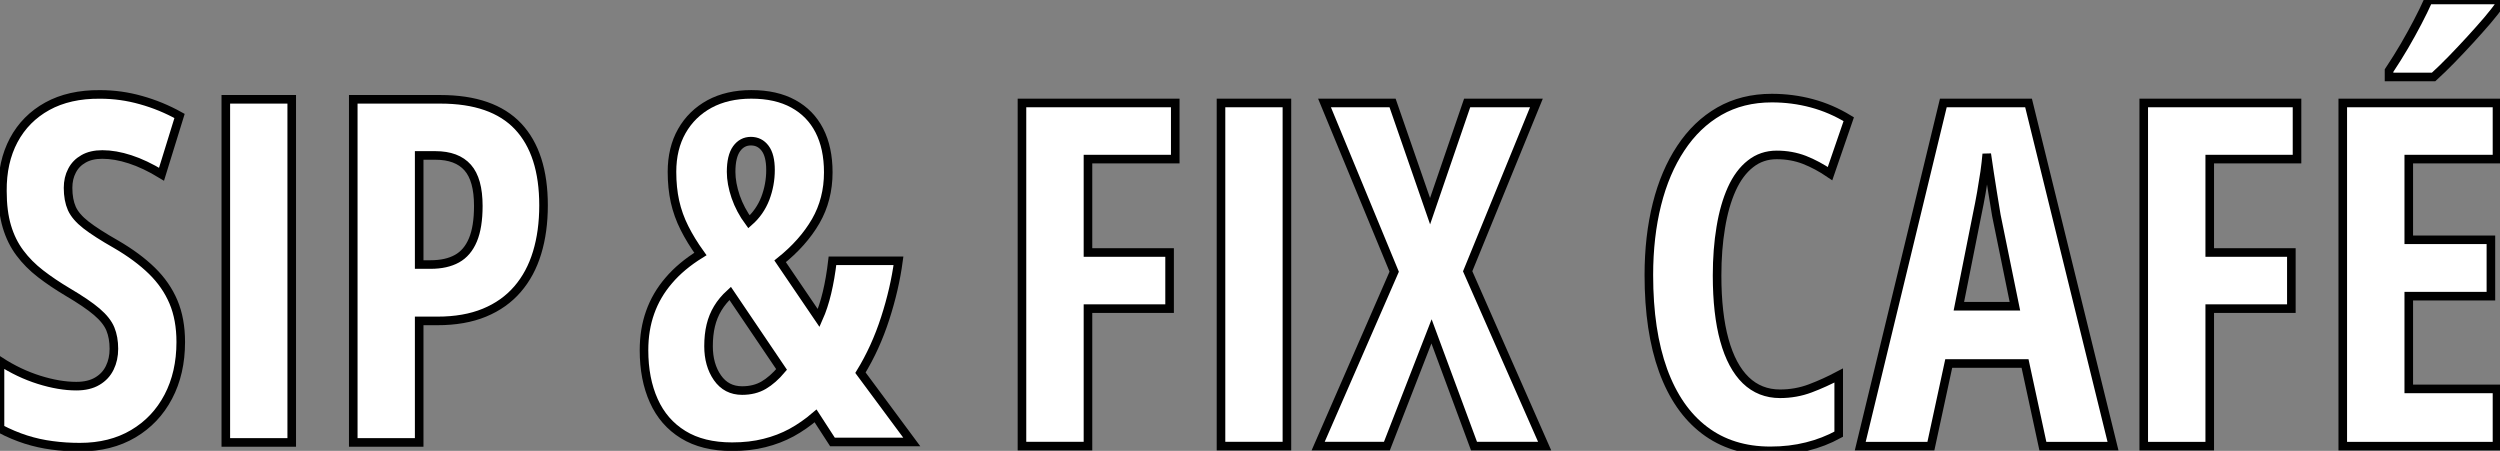 <?xml version="1.0" standalone="no"?>
<svg xmlns="http://www.w3.org/2000/svg" viewBox="0.995 -3 291.284 52.53"><rect x="0.995" y="-3" width="291.284" height="52.53" fill="#808080" stroke="none"/><path d="M22.86-11.70L22.86-11.70Q22.86-8.09 21.41-5.33Q19.96-2.57 17.32-1.01Q14.68 0.55 11.10 0.55L11.10 0.55Q9.43 0.55 7.88 0.34Q6.32 0.14 4.81-0.34Q3.31-0.82 1.80-1.61L1.80-1.61L1.80-9.46Q3.99-8.04 6.34-7.30Q8.70-6.56 10.69-6.56L10.69-6.56Q12.17-6.56 13.14-7.14Q14.11-7.71 14.59-8.70Q15.07-9.68 15.07-10.91L15.07-10.91Q15.07-12.22 14.66-13.22Q14.25-14.22 13.08-15.22Q11.92-16.21 9.68-17.53L9.68-17.53Q7.93-18.57 6.52-19.66Q5.11-20.75 4.12-22.08Q3.12-23.41 2.60-25.16Q2.08-26.91 2.08-29.29L2.08-29.29Q2.05-32.68 3.40-35.22Q4.76-37.76 7.31-39.17Q9.87-40.58 13.45-40.55L13.45-40.55Q15.89-40.55 18.22-39.89Q20.56-39.24 22.72-38.04L22.72-38.04L20.62-31.25Q18.68-32.43 16.95-32.99Q15.23-33.55 13.73-33.55L13.73-33.55Q12.41-33.55 11.53-33.04Q10.64-32.54 10.19-31.66Q9.73-30.79 9.73-29.67L9.73-29.67Q9.73-28.25 10.17-27.26Q10.61-26.28 11.83-25.33Q13.04-24.39 15.34-23.08L15.34-23.08Q17.83-21.63 19.50-20.00Q21.16-18.38 22.01-16.37Q22.86-14.36 22.86-11.70ZM35.79 0L28.11 0L28.11-39.98L35.79-39.98L35.79 0ZM42.96-39.98L53.10-39.98Q59.20-39.98 62.17-36.82Q65.13-33.66 65.13-27.62L65.13-27.62Q65.13-24.58 64.38-22.11Q63.63-19.63 62.10-17.86Q60.57-16.08 58.24-15.12Q55.92-14.16 52.75-14.16L52.75-14.16L50.64-14.16L50.64 0L42.96 0L42.96-39.98ZM52.53-33.44L52.53-33.44L50.64-33.44L50.64-20.73L51.98-20.73Q53.81-20.73 55.04-21.41Q56.27-22.09 56.90-23.60Q57.53-25.10 57.53-27.56L57.53-27.56Q57.53-30.63 56.29-32.03Q55.04-33.44 52.53-33.44Z" fill="white" stroke="black" transform="translate(0 0) scale(1 1) translate(-0.805 48.551)"/><path d="M13.89-40.50L13.89-40.50Q16.79-40.50 18.79-39.40Q20.78-38.31 21.82-36.29Q22.86-34.26 22.86-31.42L22.86-31.42Q22.86-28.27 21.40-25.73Q19.93-23.19 17.25-21.05L17.25-21.05L21.74-14.44Q22.31-15.72 22.71-17.39Q23.11-19.06 23.35-21.11L23.35-21.11L31.04-21.11Q30.60-17.83 29.49-14.40Q28.38-10.96 26.61-8.07L26.61-8.07L32.59 0L23.35 0L21.38-3.04Q20.04-1.89 18.58-1.09Q17.12-0.30 15.42 0.12Q13.73 0.55 11.65 0.55L11.65 0.55Q8.23 0.55 5.95-0.86Q3.66-2.27 2.53-4.80Q1.39-7.33 1.39-10.69L1.39-10.69Q1.39-13.10 2.11-15.11Q2.82-17.12 4.27-18.81Q5.71-20.51 7.96-21.90L7.96-21.90Q6.84-23.46 6.10-24.94Q5.36-26.41 5.00-28.01Q4.65-29.61 4.65-31.47L4.65-31.47Q4.65-34.21 5.80-36.23Q6.95-38.25 9.02-39.38Q11.10-40.50 13.89-40.50ZM17.42-8.45L11.43-17.31Q10.53-16.49 9.98-15.57Q9.43-14.66 9.17-13.58Q8.91-12.50 8.91-11.16L8.91-11.16Q8.91-8.97 9.95-7.48Q10.99-5.99 12.82-5.99L12.82-5.99Q14.27-5.99 15.34-6.62Q16.41-7.25 17.42-8.45L17.42-8.45ZM13.84-35.05L13.84-35.05Q12.82-35.05 12.18-34.17Q11.54-33.28 11.54-31.47L11.54-31.47Q11.54-30.13 12.07-28.57Q12.61-27.02 13.62-25.65L13.62-25.65Q14.90-26.77 15.52-28.37Q16.13-29.97 16.13-31.69L16.13-31.69Q16.13-33.39 15.50-34.22Q14.88-35.05 13.84-35.05Z" fill="white" stroke="black" transform="translate(75.035 0) scale(1 1) translate(-0.395 48.496)"/><path d="M11.27-16.02L11.27 0L3.58 0L3.58-39.98L21.44-39.98L21.44-33.44L11.27-33.44L11.27-22.56L20.78-22.56L20.78-16.02L11.27-16.02ZM34.45 0L26.77 0L26.77-39.98L34.45-39.98L34.45 0ZM55.51-20.37L64.48 0L56.25 0L51.30-13.37L46.10 0L38.09 0L46.95-20.32L38.83-39.98L46.76-39.98L51.13-27.37L55.45-39.98L63.52-39.98L55.51-20.37Z" fill="white" stroke="black" transform="translate(117.07 0) scale(1 1) translate(-0.582 48.977)"/><path d="M17.31-33.93L17.31-33.93Q15.56-33.93 14.25-32.89Q12.93-31.86 12.07-29.96Q11.21-28.05 10.79-25.48Q10.36-22.91 10.36-19.88L10.36-19.88Q10.36-15.42 11.21-12.35Q12.06-9.27 13.70-7.68Q15.34-6.10 17.69-6.10L17.69-6.10Q19.55-6.10 21.22-6.73Q22.89-7.36 24.53-8.23L24.53-8.23L24.53-1.39Q22.80-0.44 20.82 0.05Q18.84 0.55 16.57 0.55L16.57 0.55Q12.06 0.55 8.90-1.85Q5.74-4.24 4.07-8.82Q2.41-13.40 2.41-19.93L2.41-19.93Q2.41-24.42 3.35-28.18Q4.29-31.94 6.13-34.71Q7.96-37.49 10.62-39.02Q13.29-40.55 16.73-40.55L16.73-40.55Q19.14-40.55 21.38-39.95Q23.63-39.35 25.70-38.09L25.70-38.09L23.52-31.75Q22.04-32.76 20.54-33.35Q19.03-33.93 17.31-33.93ZM56.49 0L48.32 0L46.24-9.63L37.35-9.63L35.27 0L27.04 0L36.72-39.98L46.65-39.98L56.49 0ZM38.53-16.30L45.06-16.30L42.90-26.88Q42.68-28.19 42.48-29.45Q42.27-30.71 42.10-31.87Q41.92-33.03 41.78-34.04L41.78-34.04Q41.70-33.09 41.54-31.94Q41.37-30.79 41.15-29.53Q40.93-28.27 40.66-26.99L40.66-26.99L38.53-16.30ZM67.76-16.02L67.76 0L60.07 0L60.07-39.98L77.93-39.98L77.93-33.44L67.76-33.44L67.76-22.56L77.27-22.56L77.27-16.02L67.76-16.02ZM101.23-6.67L101.23 0L83.26 0L83.26-39.98L101.23-39.98L101.23-33.44L90.95-33.44L90.95-24.04L100.52-24.04L100.52-17.47L90.95-17.47L90.95-6.67L101.23-6.67ZM93.24-51.98L101.58-51.98L101.58-51.46Q101.01-50.67 100.11-49.60Q99.20-48.54 98.12-47.36Q97.04-46.18 95.94-45.05Q94.83-43.91 93.84-43.01L93.84-43.01L88.65-43.01L88.65-43.75Q89.63-45.23 90.45-46.63Q91.27-48.04 91.97-49.38Q92.67-50.72 93.24-51.98L93.24-51.98Z" fill="white" stroke="black" transform="translate(191.105 0) scale(1 1) translate(-0.406 48.98)"/></svg>